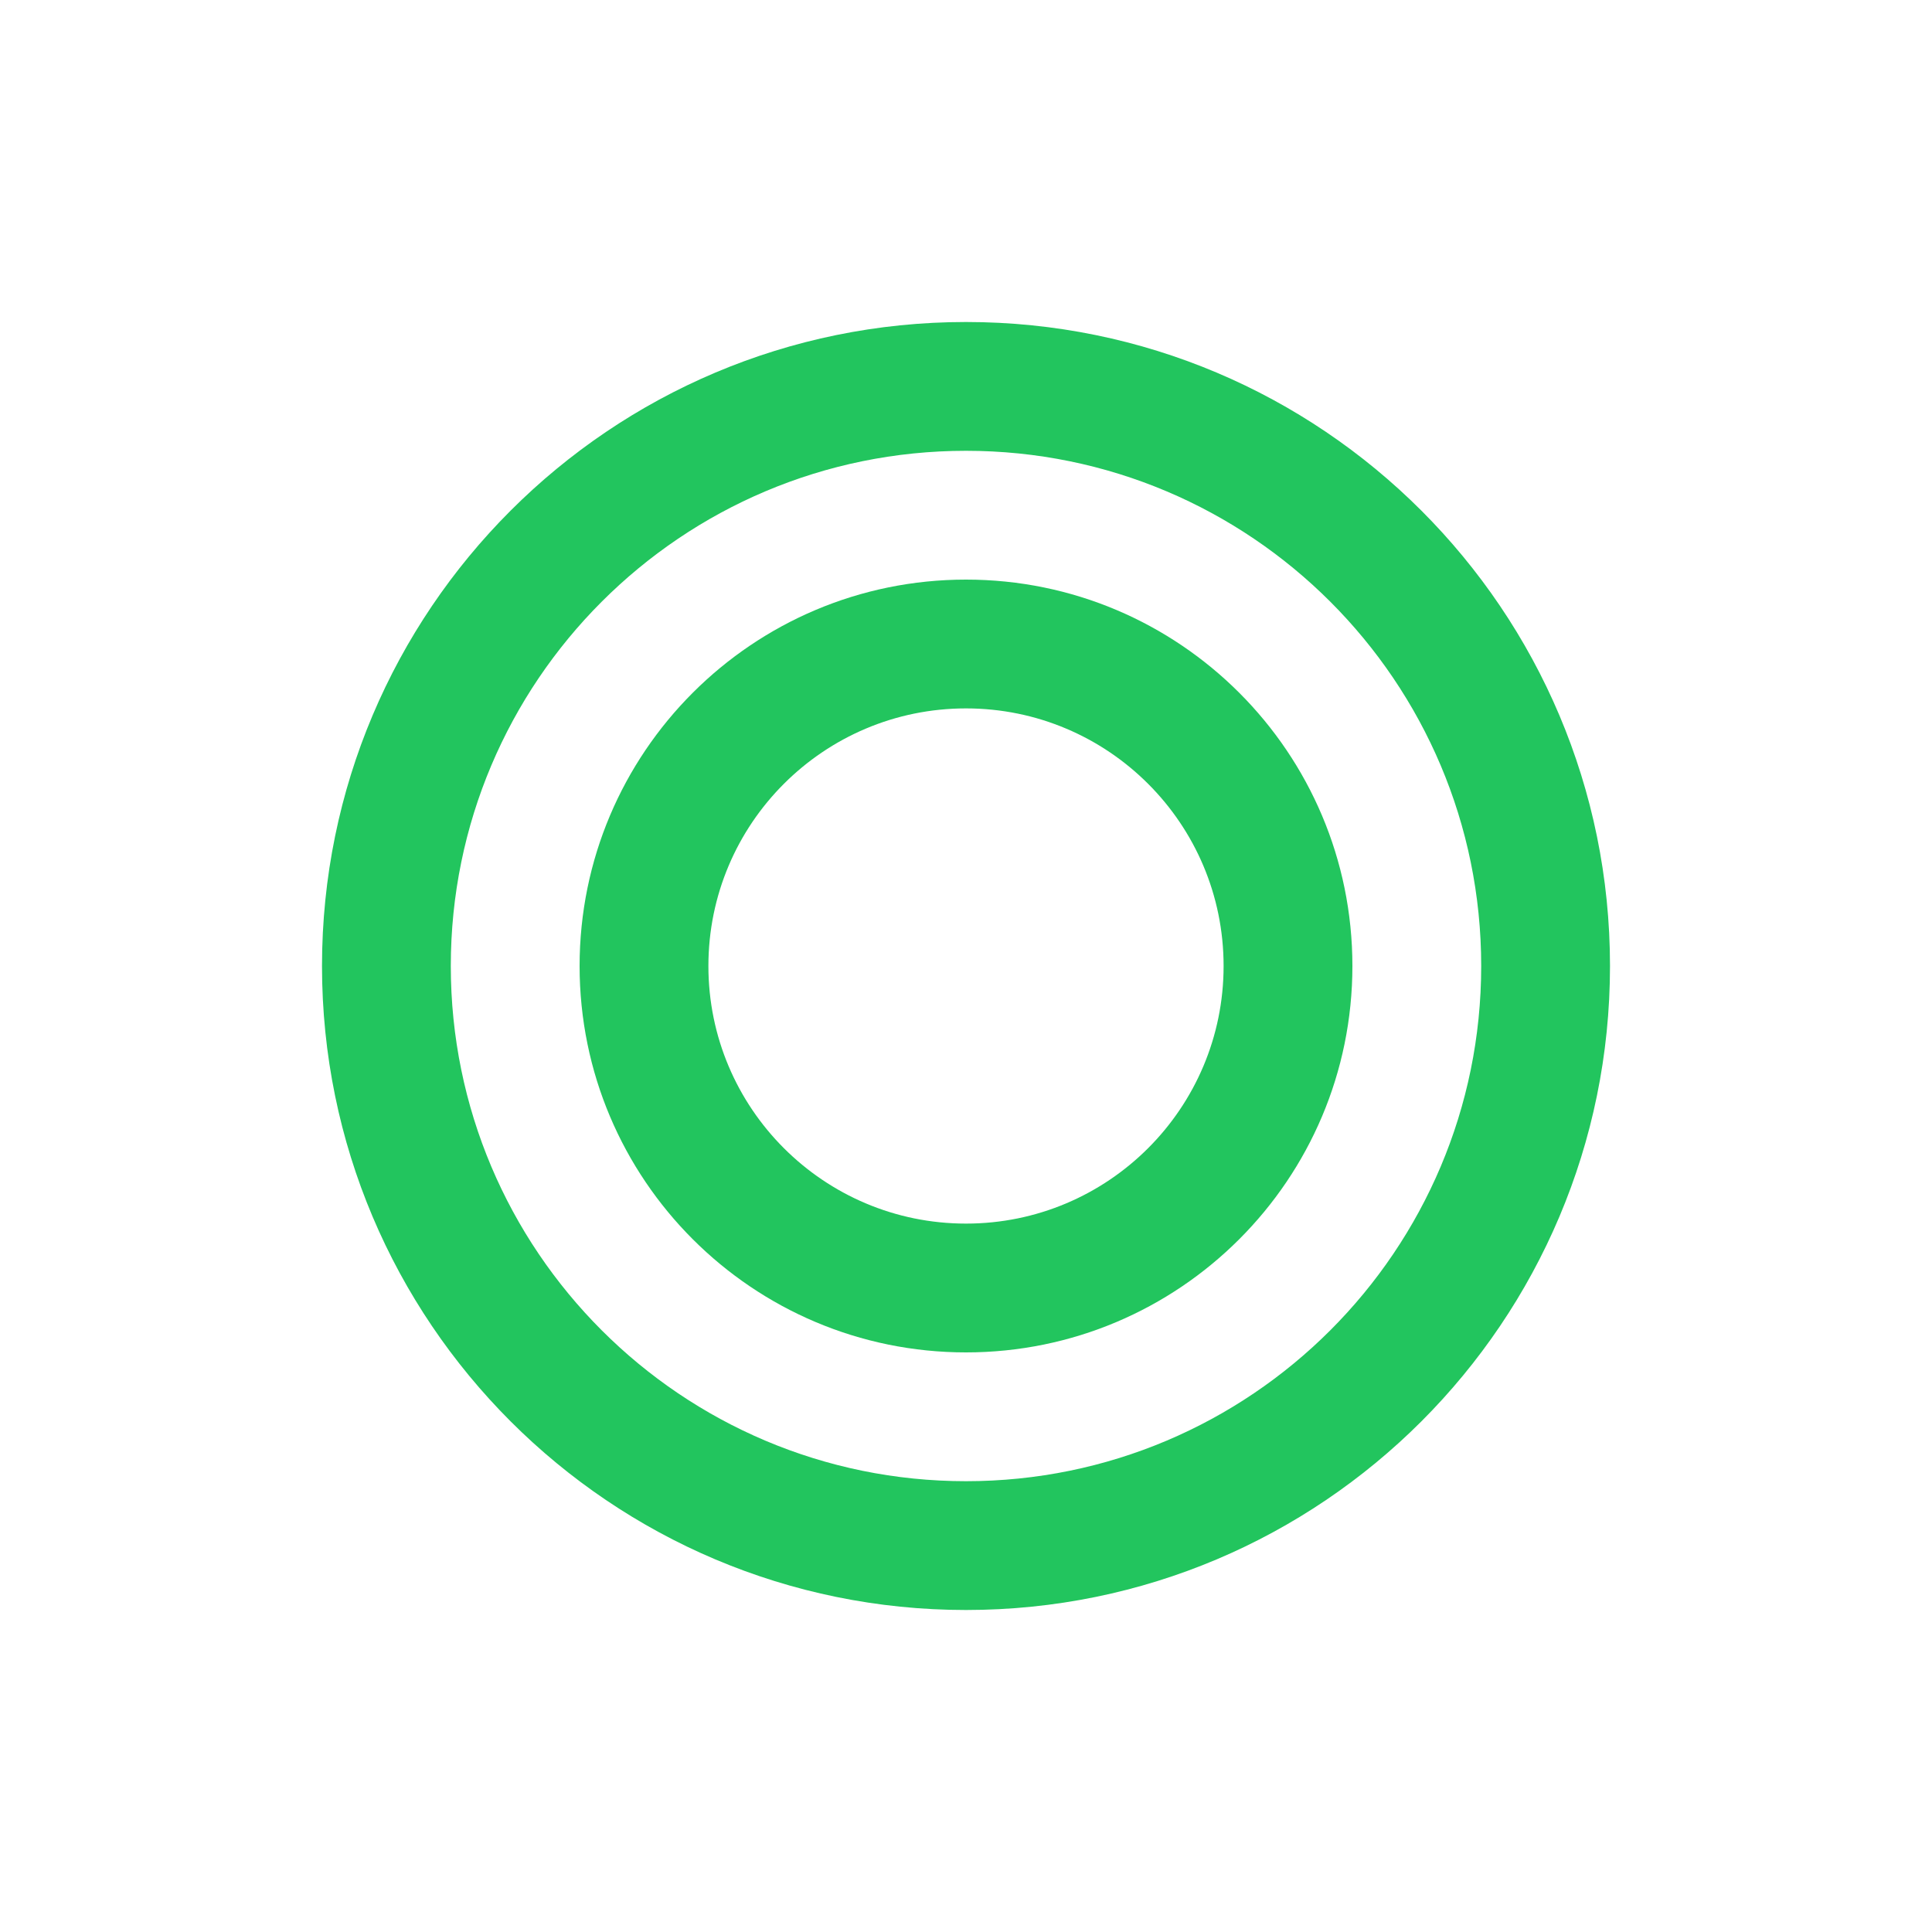 <svg width="30" height="30" viewBox="0 0 30 30" fill="none" xmlns="http://www.w3.org/2000/svg">
<path fill-rule="evenodd" clip-rule="evenodd" d="M15 23C19.418 23 23 19.418 23 15C23 10.582 19.418 7 15 7C10.582 7 7 10.582 7 15C7 19.418 10.582 23 15 23ZM15 25C20.523 25 25 20.523 25 15C25 9.477 20.523 5 15 5C9.477 5 5 9.477 5 15C5 20.523 9.477 25 15 25Z" fill="#22C55E"/>
<path fill-rule="evenodd" clip-rule="evenodd" d="M15 19C17.209 19 19 17.209 19 15C19 12.791 17.209 11 15 11C12.791 11 11 12.791 11 15C11 17.209 12.791 19 15 19ZM15 21C18.314 21 21 18.314 21 15C21 11.686 18.314 9 15 9C11.686 9 9 11.686 9 15C9 18.314 11.686 21 15 21Z" fill="#22C55E"/>
</svg>
